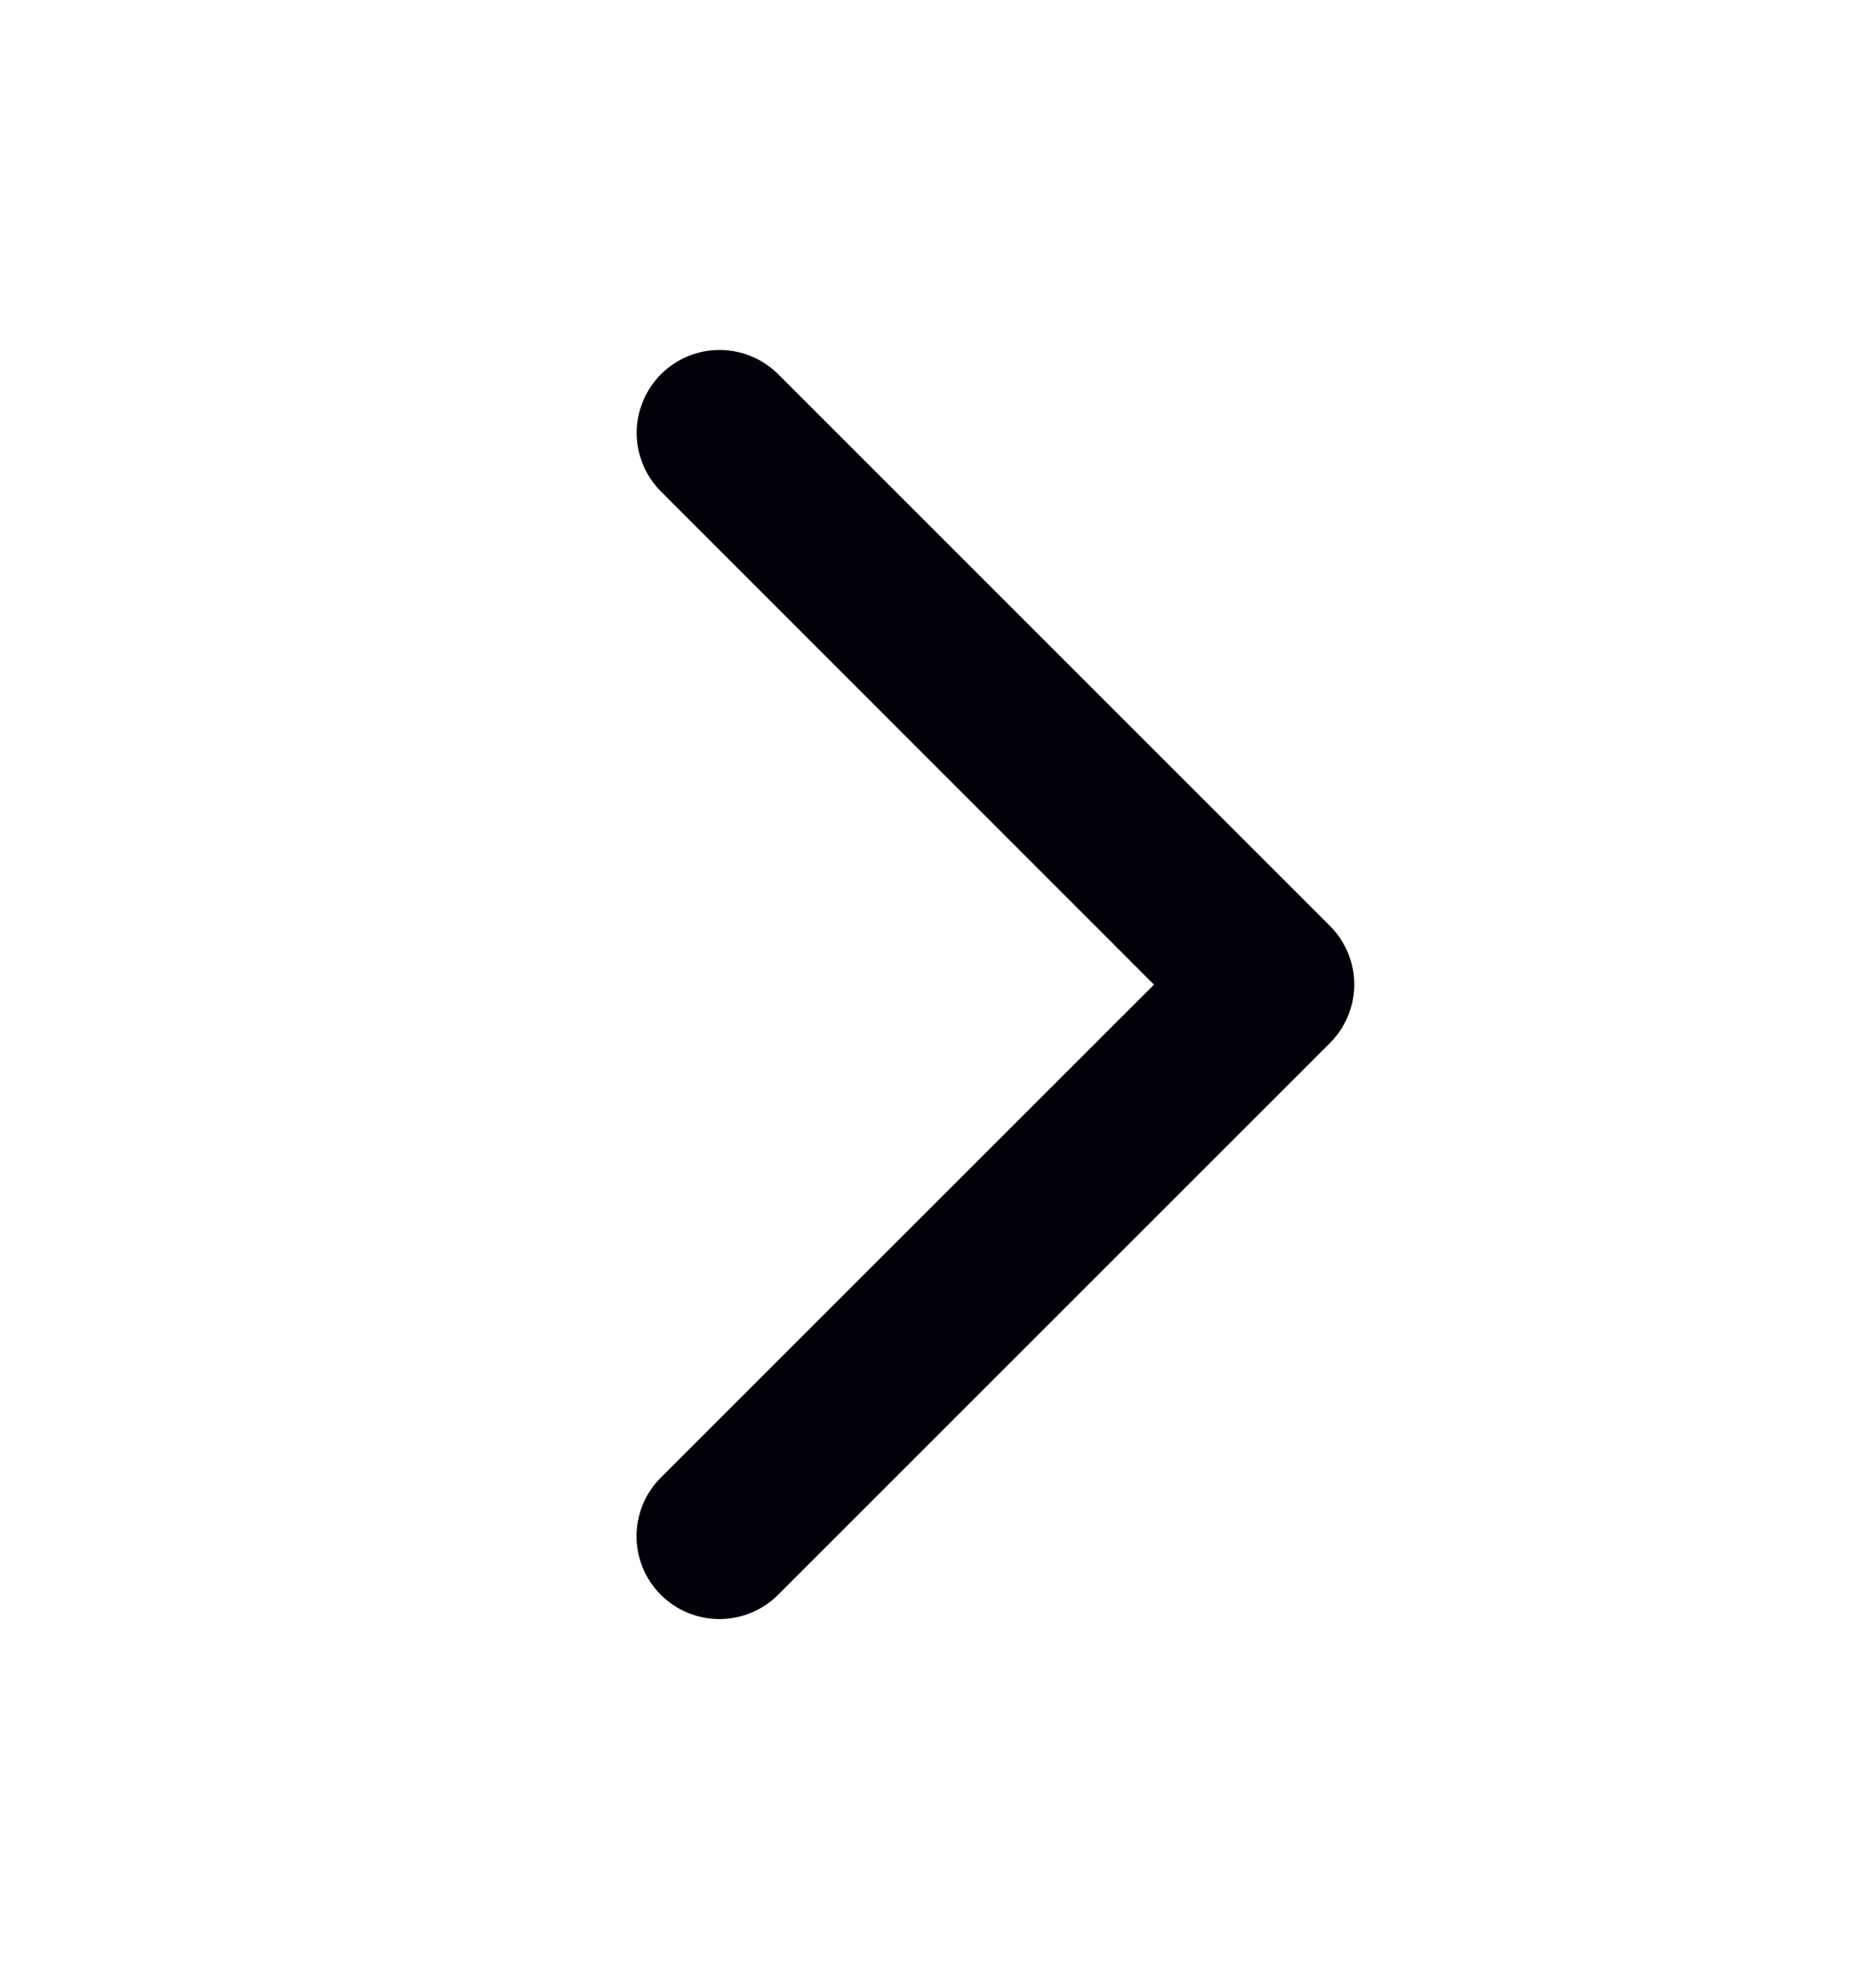 <svg width="17" height="18" viewBox="0 0 17 18" fill="none" xmlns="http://www.w3.org/2000/svg">
<path d="M12.051 9.454L7.051 14.454C6.91 14.595 6.719 14.674 6.519 14.674C6.32 14.674 6.129 14.595 5.988 14.454C5.847 14.313 5.768 14.122 5.768 13.923C5.768 13.724 5.847 13.533 5.988 13.392L10.457 8.924L5.989 4.454C5.92 4.385 5.864 4.302 5.827 4.211C5.789 4.12 5.769 4.022 5.769 3.923C5.769 3.825 5.789 3.727 5.827 3.636C5.864 3.545 5.92 3.462 5.989 3.392C6.059 3.322 6.142 3.267 6.233 3.229C6.324 3.191 6.422 3.172 6.521 3.172C6.619 3.172 6.717 3.191 6.808 3.229C6.899 3.267 6.982 3.322 7.052 3.392L12.052 8.392C12.122 8.462 12.177 8.545 12.215 8.636C12.253 8.727 12.272 8.825 12.272 8.923C12.272 9.022 12.252 9.12 12.214 9.211C12.176 9.302 12.121 9.385 12.051 9.454Z" fill="#020109"/>
</svg>
